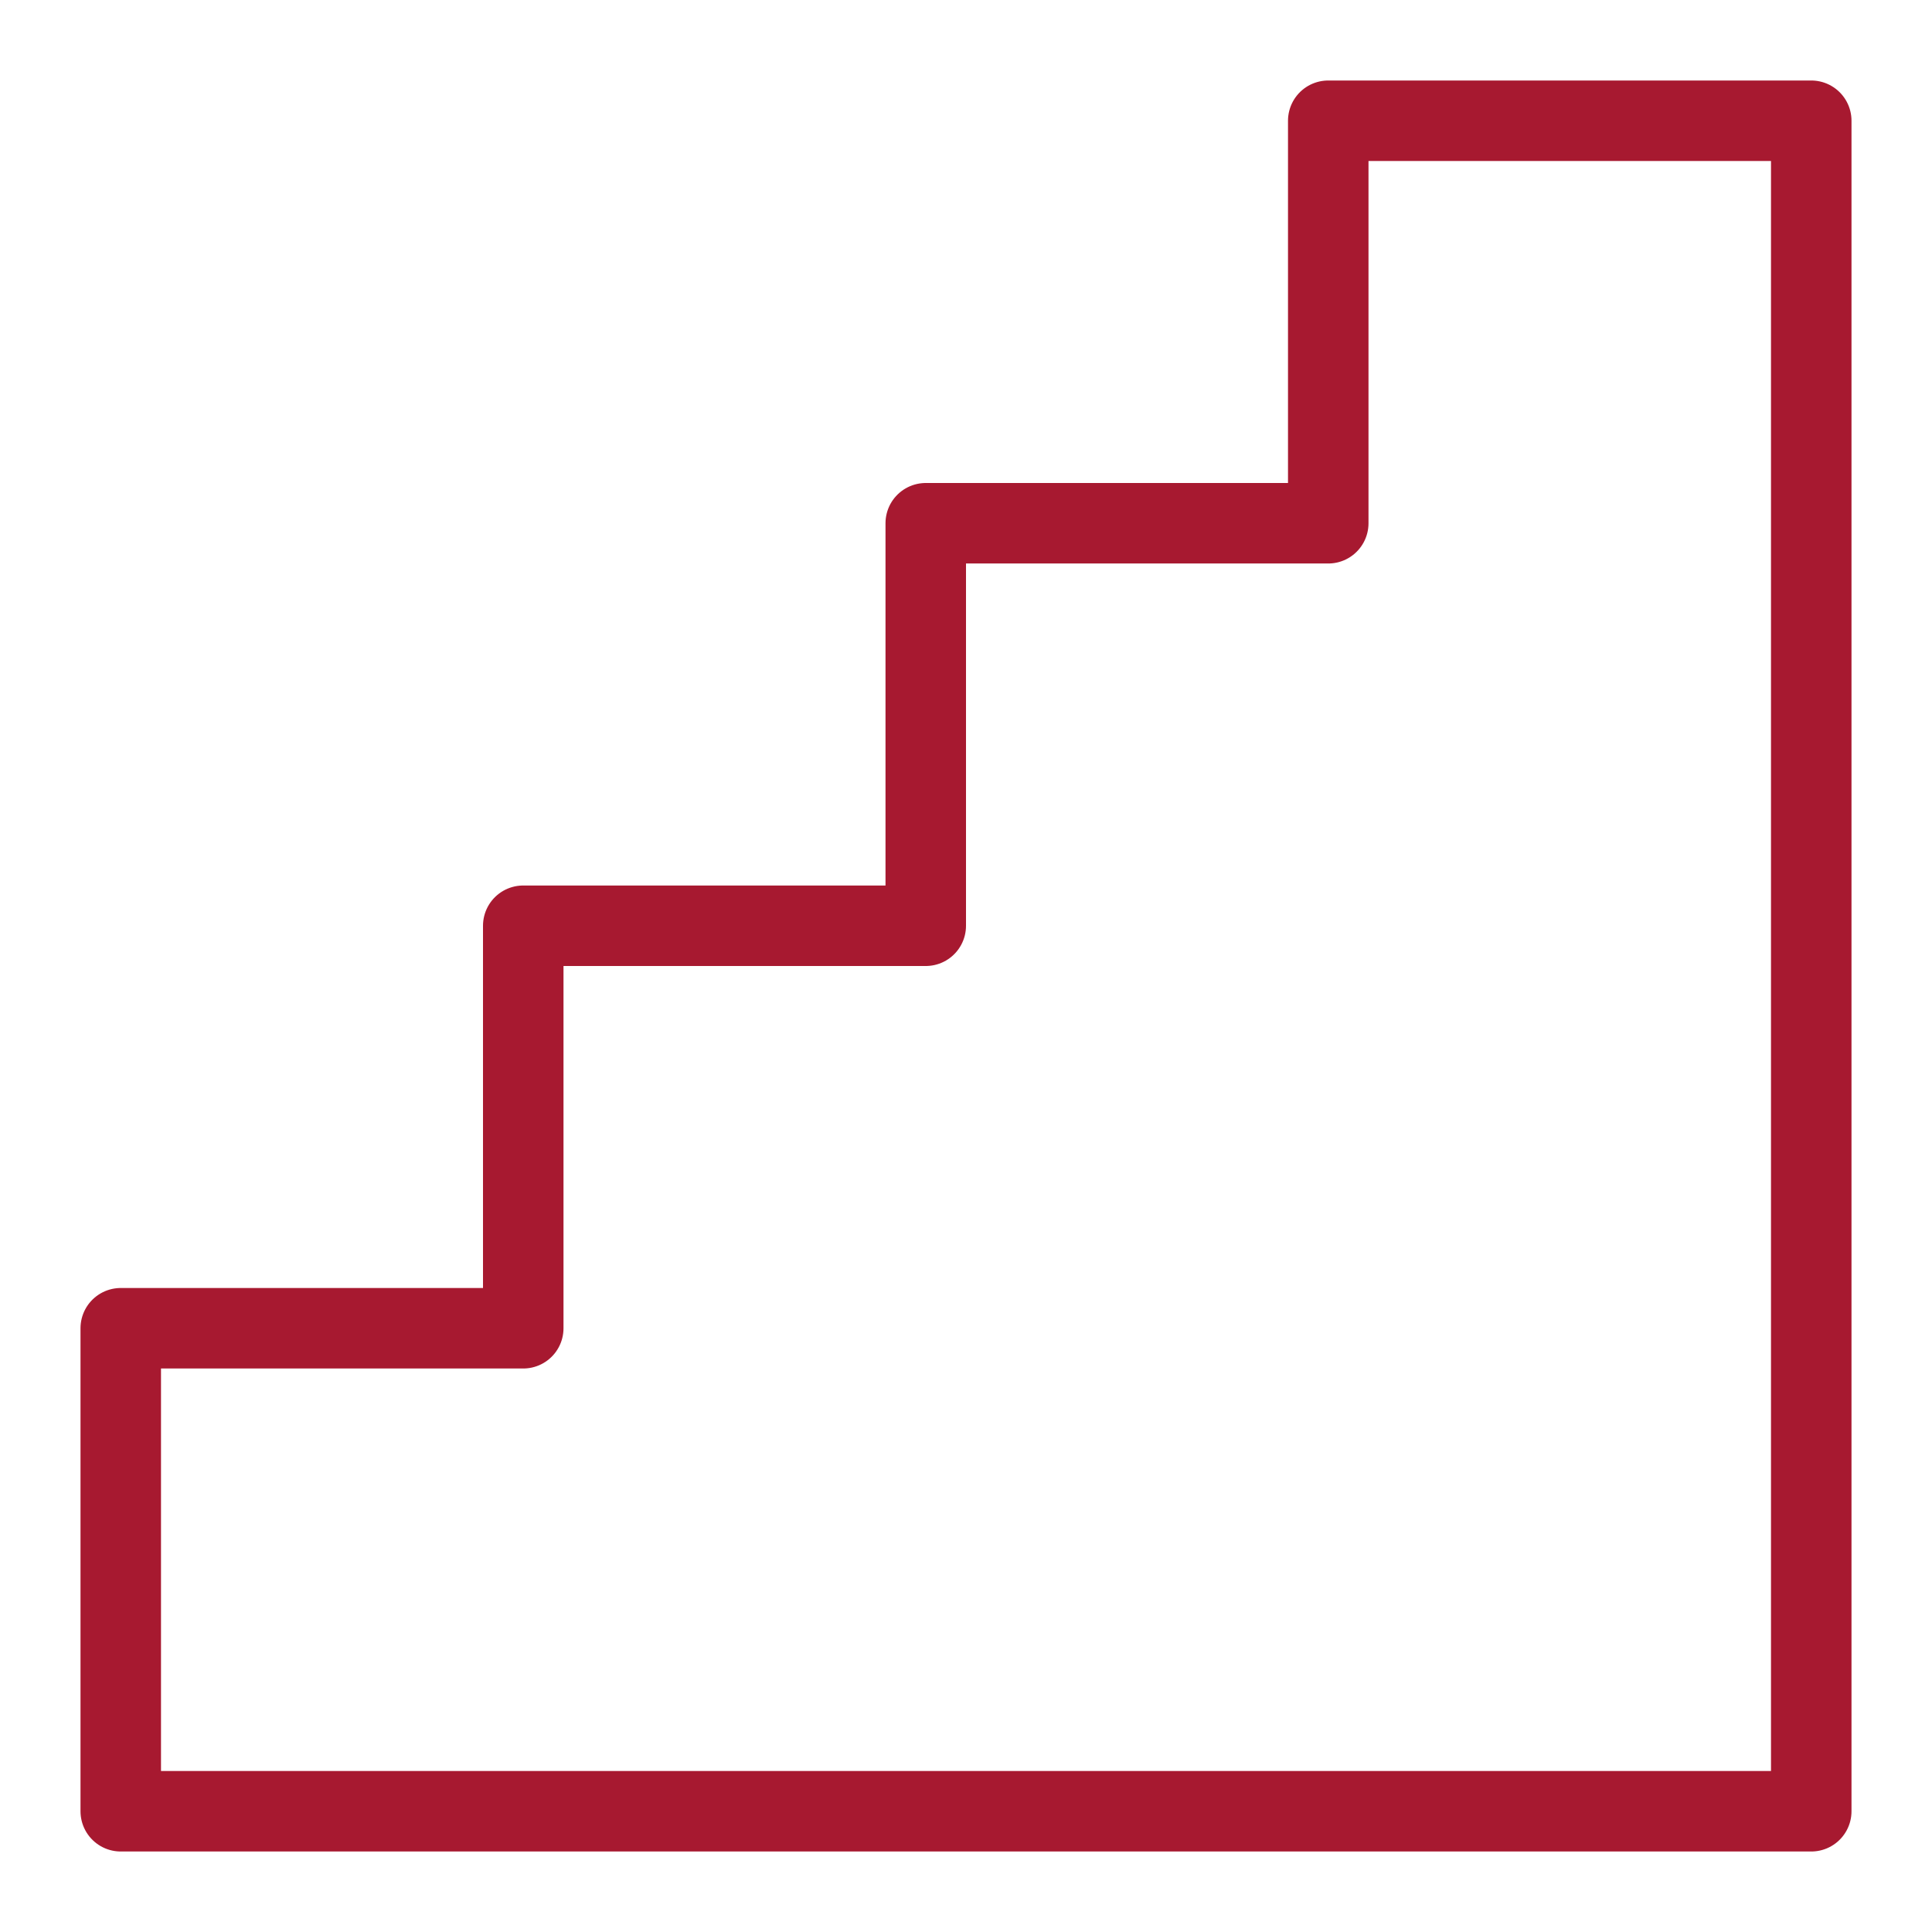 <svg xmlns="http://www.w3.org/2000/svg" width="48" height="48" viewBox="0 0 48 48"><g class="nc-icon-wrapper" stroke-linecap="round" stroke-linejoin="round" stroke-width="2" fill="#a71930" stroke="#a71930"><polygon points="45 3 33 3 33 13 23 13 23 23 13 23 13 33 3 33 3 45 45 45 45 3" fill="none" stroke="#a71930" stroke-miterlimit="10"/></g></svg>